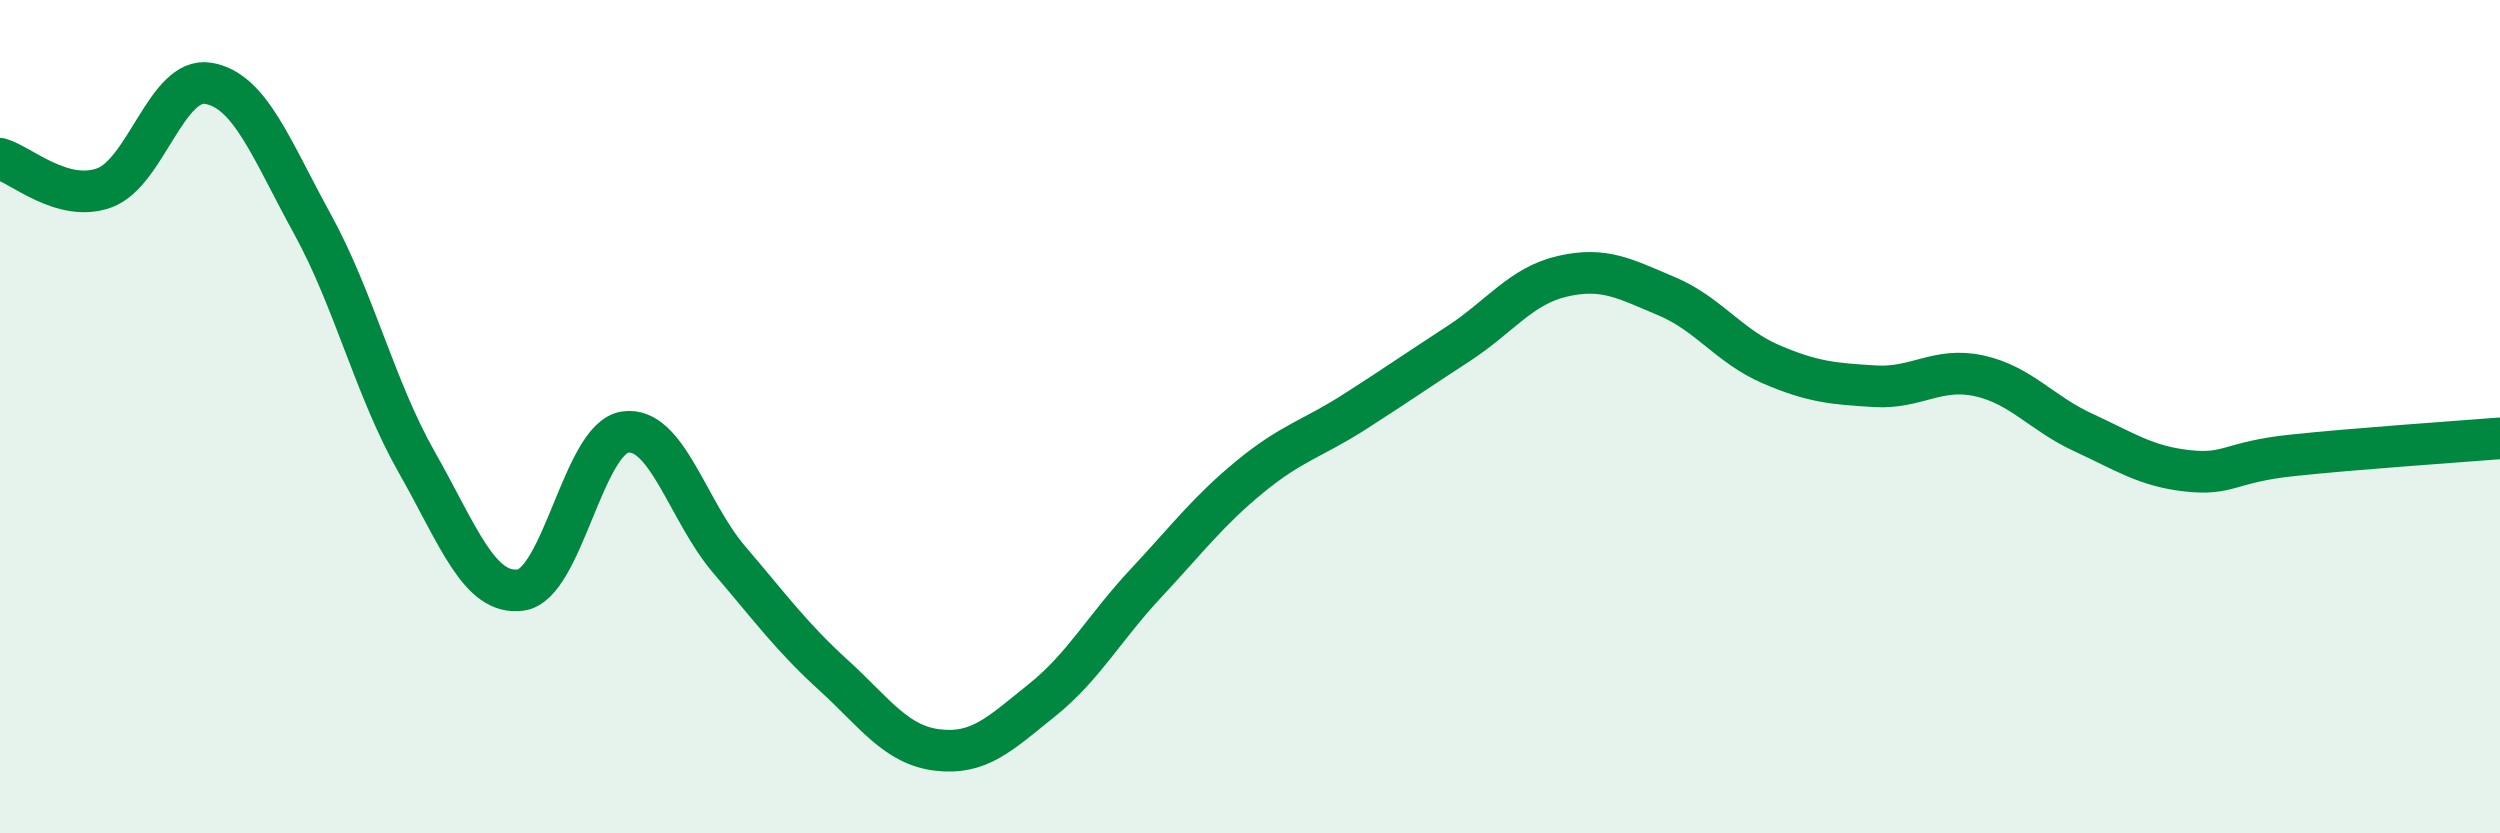 
    <svg width="60" height="20" viewBox="0 0 60 20" xmlns="http://www.w3.org/2000/svg">
      <path
        d="M 0,3.81 C 0.5,3.95 1.5,4.87 2.5,4.51 C 3.5,4.15 4,1.83 5,2 C 6,2.17 6.5,3.56 7.5,5.38 C 8.5,7.2 9,9.33 10,11.09 C 11,12.85 11.5,14.3 12.5,14.16 C 13.5,14.02 14,10.52 15,10.37 C 16,10.22 16.5,12.26 17.5,13.43 C 18.5,14.6 19,15.29 20,16.2 C 21,17.11 21.5,17.88 22.5,18 C 23.5,18.12 24,17.61 25,16.81 C 26,16.01 26.5,15.07 27.5,14 C 28.5,12.93 29,12.26 30,11.44 C 31,10.62 31.5,10.53 32.5,9.89 C 33.5,9.25 34,8.9 35,8.25 C 36,7.6 36.5,6.86 37.5,6.63 C 38.5,6.4 39,6.69 40,7.11 C 41,7.53 41.5,8.31 42.5,8.74 C 43.5,9.17 44,9.21 45,9.27 C 46,9.33 46.5,8.8 47.5,9.02 C 48.5,9.24 49,9.92 50,10.38 C 51,10.84 51.5,11.19 52.5,11.3 C 53.5,11.41 53.5,11.09 55,10.93 C 56.5,10.77 59,10.6 60,10.52L60 20L0 20Z"
        fill="#008740"
        opacity="0.1"
        stroke-linecap="round"
        stroke-linejoin="round"
      />
      <path
        d="M 0,3.81 C 0.5,3.95 1.5,4.87 2.5,4.51 C 3.5,4.15 4,1.83 5,2 C 6,2.17 6.5,3.56 7.5,5.38 C 8.5,7.2 9,9.33 10,11.09 C 11,12.85 11.5,14.3 12.5,14.16 C 13.5,14.02 14,10.52 15,10.37 C 16,10.22 16.5,12.26 17.5,13.43 C 18.5,14.6 19,15.29 20,16.2 C 21,17.11 21.5,17.88 22.5,18 C 23.5,18.12 24,17.61 25,16.81 C 26,16.01 26.5,15.07 27.5,14 C 28.5,12.93 29,12.26 30,11.44 C 31,10.62 31.5,10.53 32.5,9.89 C 33.5,9.25 34,8.9 35,8.25 C 36,7.6 36.5,6.86 37.5,6.63 C 38.5,6.4 39,6.69 40,7.11 C 41,7.53 41.5,8.31 42.5,8.74 C 43.5,9.17 44,9.21 45,9.27 C 46,9.33 46.5,8.8 47.5,9.02 C 48.5,9.24 49,9.92 50,10.38 C 51,10.84 51.5,11.19 52.5,11.3 C 53.5,11.41 53.5,11.09 55,10.93 C 56.5,10.77 59,10.6 60,10.52"
        stroke="#008740"
        stroke-width="1"
        fill="none"
        stroke-linecap="round"
        stroke-linejoin="round"
      />
    </svg>
  